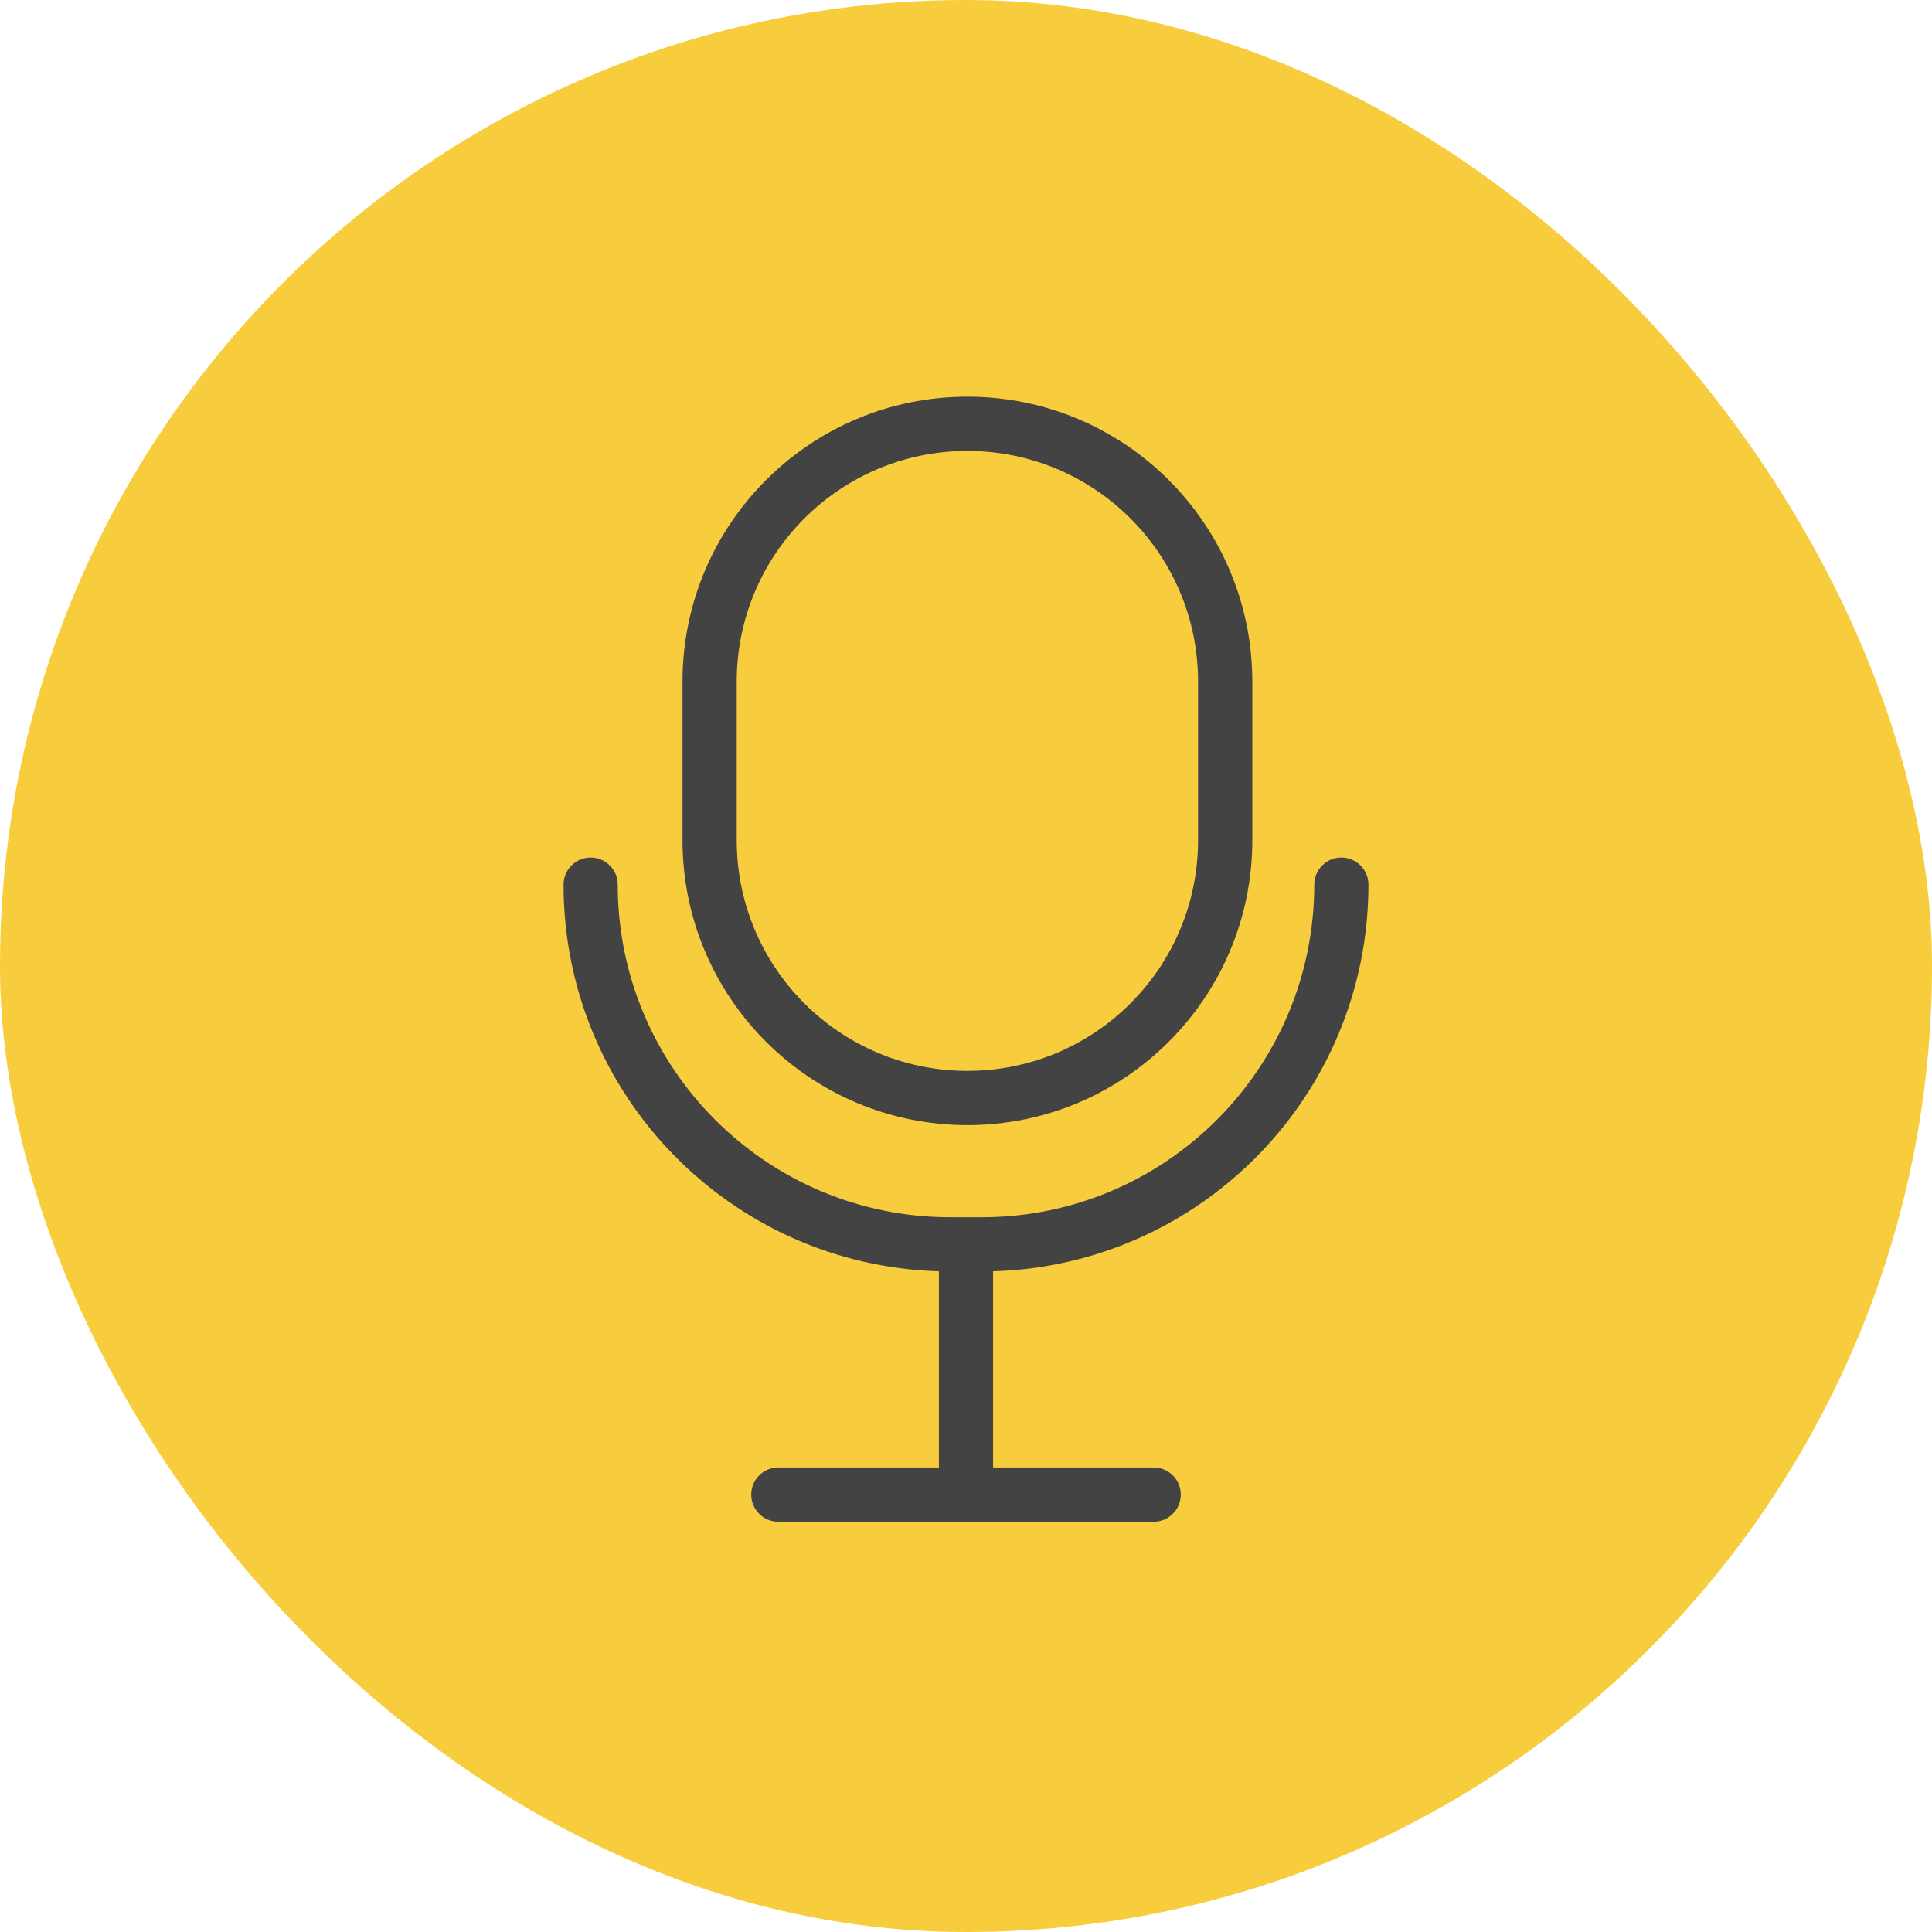 <svg width="42" height="42" viewBox="0 0 42 42" fill="none" xmlns="http://www.w3.org/2000/svg">
<rect width="42" height="42" rx="21" fill="#F7CD3D"/>
<path fill-rule="evenodd" clip-rule="evenodd" d="M14.837 14.817C14.837 11.397 17.61 8.624 21.03 8.624C24.451 8.624 27.224 11.397 27.224 14.817V18.266C27.224 21.686 24.451 24.459 21.03 24.459C17.61 24.459 14.837 21.686 14.837 18.266V14.817ZM21.03 9.803C18.261 9.803 16.016 12.048 16.016 14.817V18.266C16.016 21.035 18.261 23.28 21.03 23.28C23.8 23.28 26.045 21.035 26.045 18.266V14.817C26.045 12.048 23.8 9.803 21.03 9.803Z" fill="#434343"/>
<path fill-rule="evenodd" clip-rule="evenodd" d="M12.84 18.642C13.165 18.642 13.429 18.906 13.429 19.231C13.429 23.225 16.667 26.462 20.66 26.462H21.34C25.334 26.462 28.571 23.225 28.571 19.231C28.571 18.906 28.835 18.642 29.16 18.642C29.485 18.642 29.749 18.906 29.749 19.231C29.749 23.792 26.118 27.505 21.589 27.637V32.151C21.589 32.477 21.326 32.741 21 32.741C20.675 32.741 20.411 32.477 20.411 32.151V27.637C15.882 27.505 12.251 23.792 12.251 19.231C12.251 18.906 12.515 18.642 12.84 18.642Z" fill="#434343"/>
<path fill-rule="evenodd" clip-rule="evenodd" d="M16.331 32.491C16.331 32.166 16.594 31.902 16.92 31.902H25.08C25.405 31.902 25.669 32.166 25.669 32.491C25.669 32.817 25.405 33.081 25.08 33.081H16.92C16.594 33.081 16.331 32.817 16.331 32.491Z" fill="#434343"/>
</svg>
